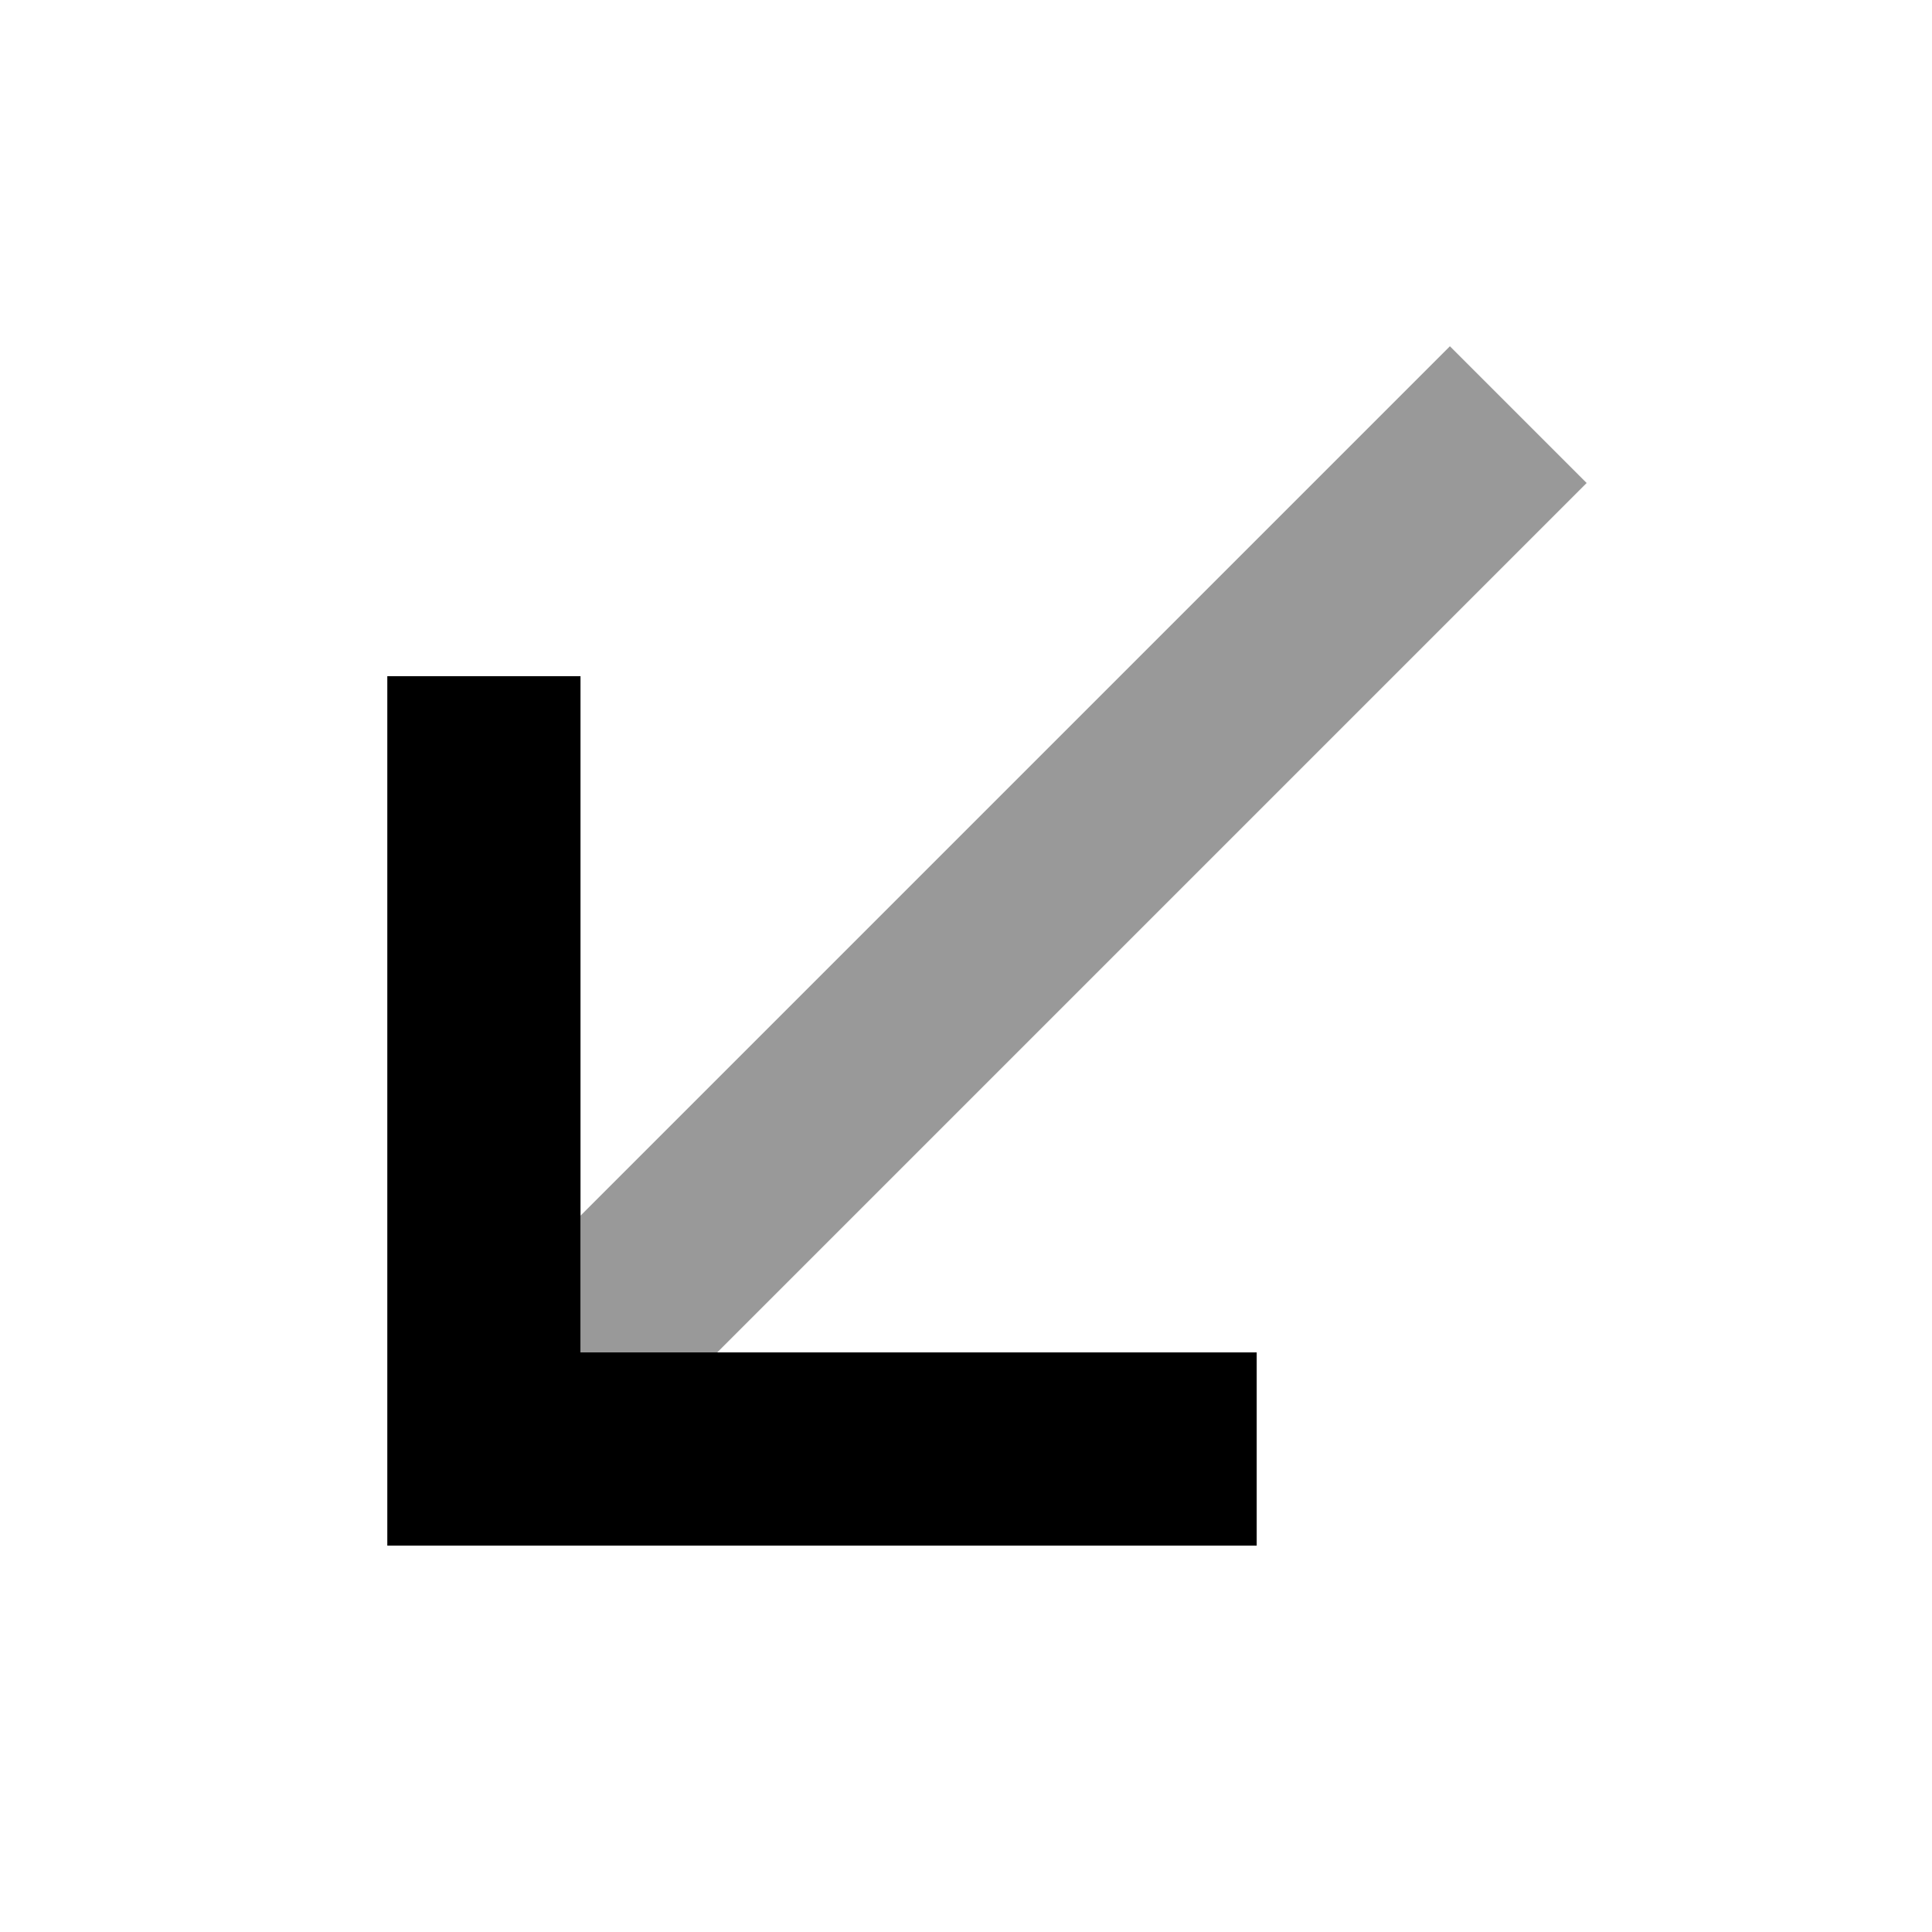 <svg xmlns="http://www.w3.org/2000/svg" viewBox="0 0 640 640"><!--! Font Awesome Pro 7.1.0 by @fontawesome - https://fontawesome.com License - https://fontawesome.com/license (Commercial License) Copyright 2025 Fonticons, Inc. --><path opacity=".4" fill="currentColor" d="M192.3 402.7L192.3 448L237.6 448L503 182.6L525.6 160L480.3 114.7L457.7 137.3L192.3 402.7z"/><path fill="currentColor" d="M128.3 512L416.3 512L416.3 448L192.3 448L192.3 224L128.3 224L128.3 512z"/></svg>